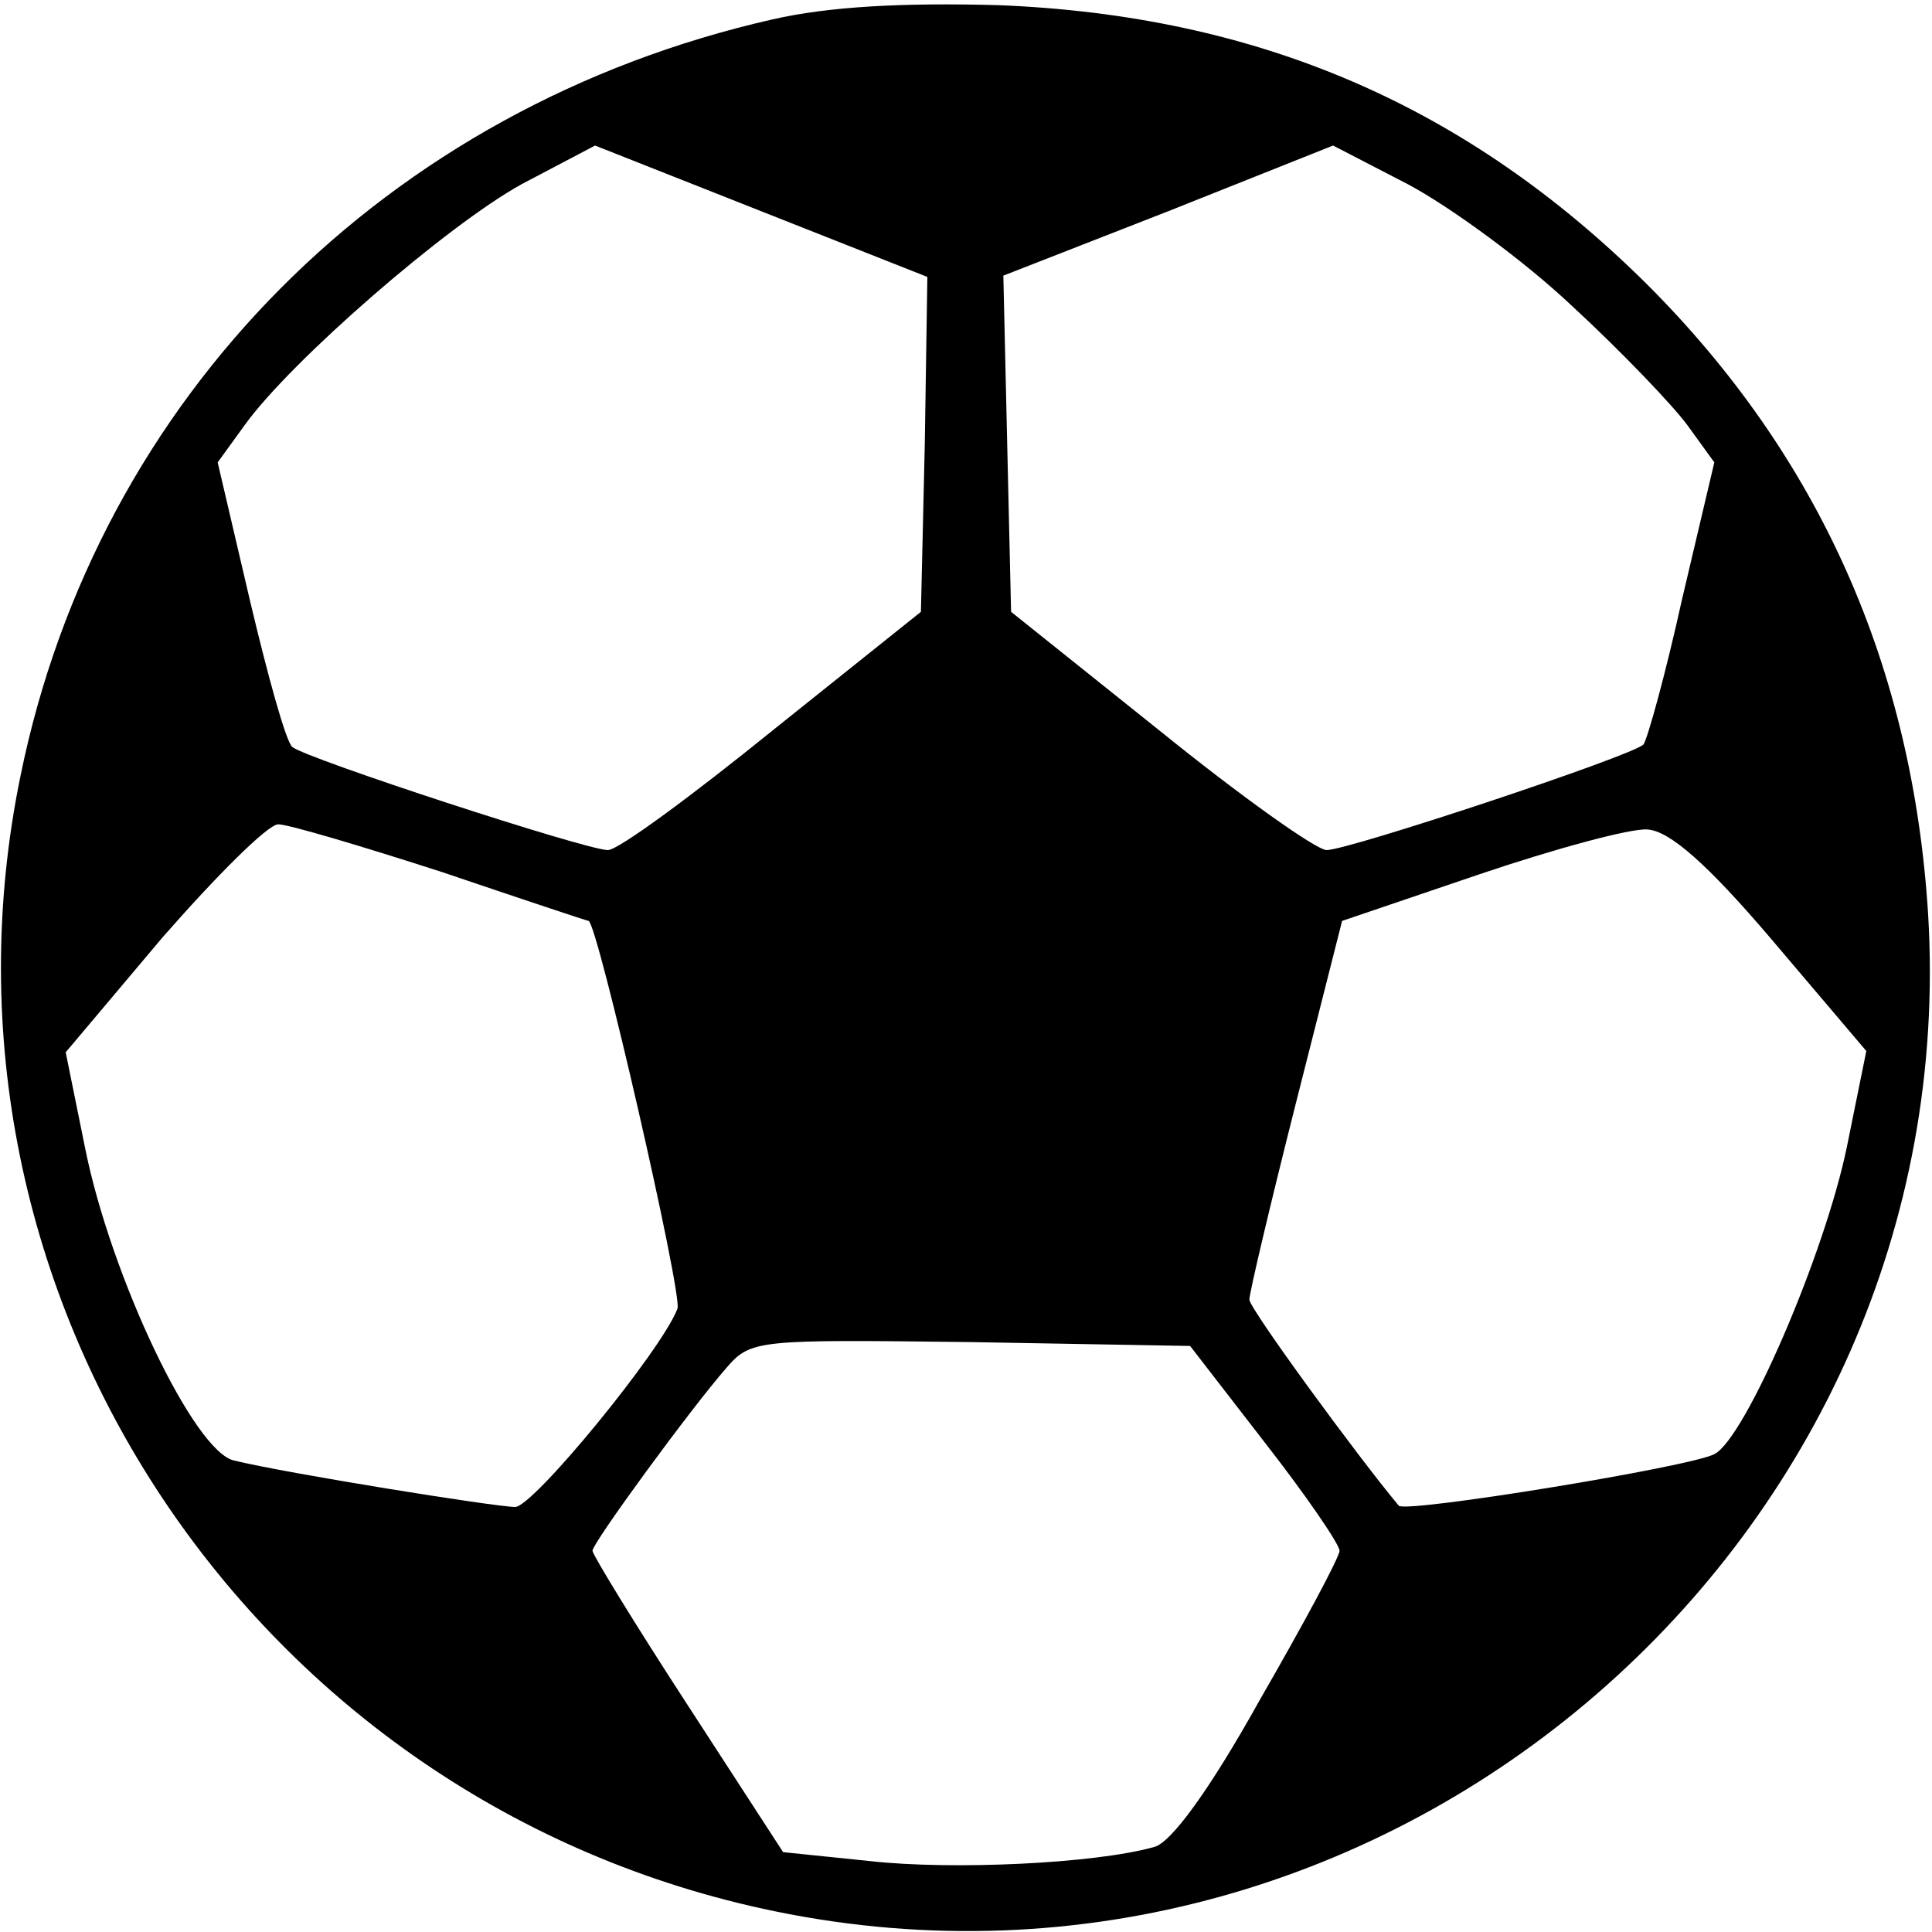 <?xml version="1.0" encoding="UTF-8" standalone="no"?>
<svg xmlns="http://www.w3.org/2000/svg" version="1.0" width="150pt" height="150pt" viewBox="0 0 150 150" preserveAspectRatio="xMidYMid meet">
  <g transform="translate(0,150) scale(0.1,-0.1)" fill="#000000" stroke="none">
    <path d="M600 1485 c-300 -68 -524 -293 -584 -587 -83 -403 181 -799 586 -882 477 -98 924 289 895 774 -12 192 -84 355 -218 489 -140 139 -302 209 -504 217 -74 2 -131 -1 -175 -11z m118 -330 l-3 -130 -115 -92 c-63 -51 -120 -93 -128 -93 -17 0 -234 71 -245 80 -5 4 -19 55 -33 114 l-25 107 21 29 c36 50 157 155 215 187 l57 30 129 -51 129 -51 -2 -130z m503 107 c38 -35 78 -77 89 -92 l21 -29 -25 -106 c-13 -59 -27 -109 -30 -113 -9 -9 -229 -82 -246 -82 -8 0 -67 42 -130 93 l-115 92 -3 130 -3 131 128 50 128 51 58 -30 c32 -17 90 -59 128 -95z m-878 -439 c62 -21 113 -38 114 -38 7 -2 73 -290 69 -301 -12 -32 -112 -154 -126 -154 -15 0 -177 26 -218 36 -31 6 -96 143 -116 243 l-15 74 75 89 c42 48 82 88 90 88 8 0 65 -17 127 -37z m1033 -53 l73 -86 -15 -74 c-17 -83 -79 -227 -103 -239 -19 -10 -240 -46 -245 -40 -31 37 -116 153 -116 160 0 5 16 73 36 152 l36 142 106 36 c59 20 118 36 131 35 17 -1 46 -26 97 -86z m-394 -390 c32 -41 58 -79 58 -84 0 -5 -28 -57 -62 -116 -39 -70 -69 -111 -82 -114 -46 -13 -157 -18 -220 -11 l-68 7 -74 114 c-41 63 -74 117 -74 120 0 6 76 110 104 142 19 22 24 22 190 20 l170 -3 58 -75z"></path>
  </g>
</svg>
